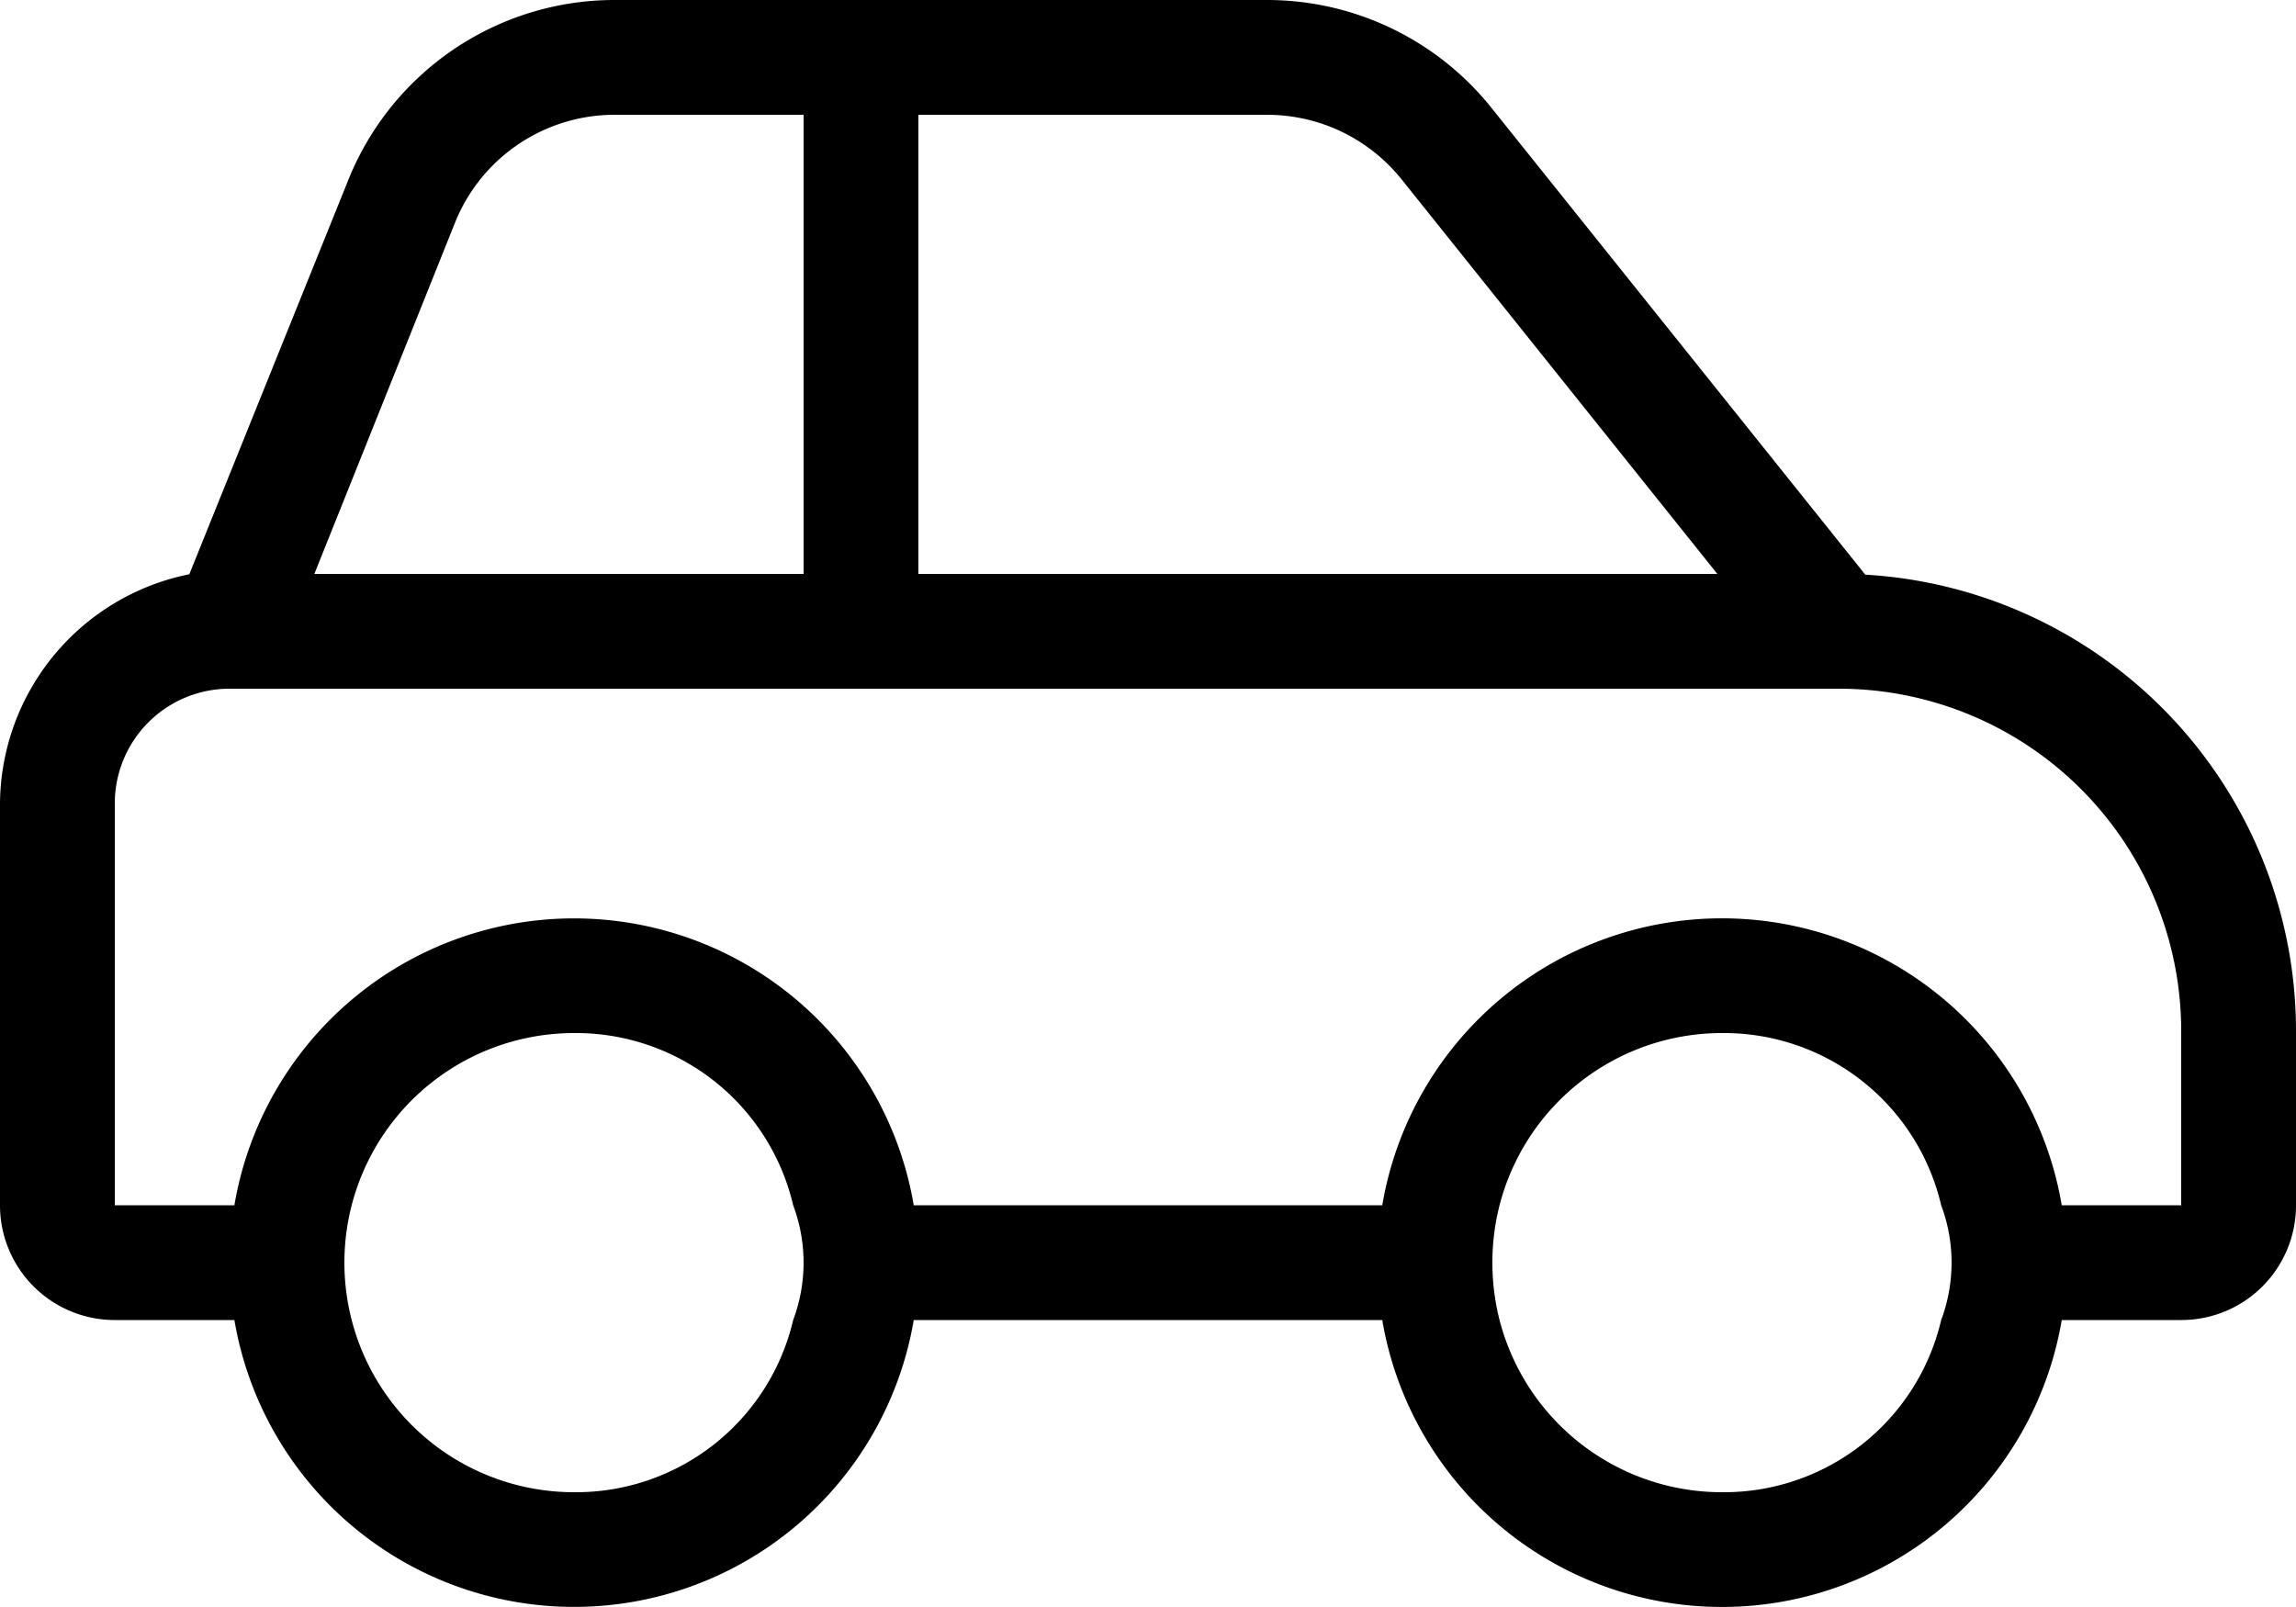 <svg xmlns="http://www.w3.org/2000/svg" width="35" height="24.5" viewBox="0 0 35 24.5">
  <g id="Icon-Car" transform="translate(-1028.5 -2186.25)">
    <path id="Icon-Car-2" data-name="Icon-Car" d="M35,47.75v2.625a1.748,1.748,0,0,1-1.75,1.75H31.429a5.253,5.253,0,0,1-10.358,0H13.929a5.252,5.252,0,0,1-10.356,0H1.75A1.749,1.749,0,0,1,0,50.375V44.25a3.593,3.593,0,0,1,2.886-3.495L5.307,34.75A4.374,4.374,0,0,1,9.368,32h9.948a4.381,4.381,0,0,1,3.418,1.642l5.7,7.119A6.971,6.971,0,0,1,35,47.75Zm-25.632-14A2.622,2.622,0,0,0,6.934,35.4L4.792,40.75H12.25v-7Zm4.632,7H26.179l-4.813-6.015a2.626,2.626,0,0,0-2.051-.985H14ZM29.591,52.125a2.493,2.493,0,0,0,0-1.75A3.4,3.4,0,0,0,26.25,47.75a3.5,3.5,0,0,0-3.391,2.625,3.555,3.555,0,0,0,0,1.75A3.5,3.5,0,0,0,26.25,54.75,3.4,3.4,0,0,0,29.591,52.125Zm-8.52-1.75a5.253,5.253,0,0,1,10.358,0H33.25V47.75A5.22,5.22,0,0,0,28,42.5H3.5a1.749,1.749,0,0,0-1.75,1.75v6.125H3.573a5.252,5.252,0,0,1,10.356,0Zm-8.98,1.75a2.493,2.493,0,0,0,0-1.75A3.4,3.4,0,0,0,8.75,47.75a3.5,3.5,0,1,0,0,7A3.4,3.4,0,0,0,12.091,52.125Z" transform="translate(1028.5 2154.25)"/>
  </g>
</svg>
